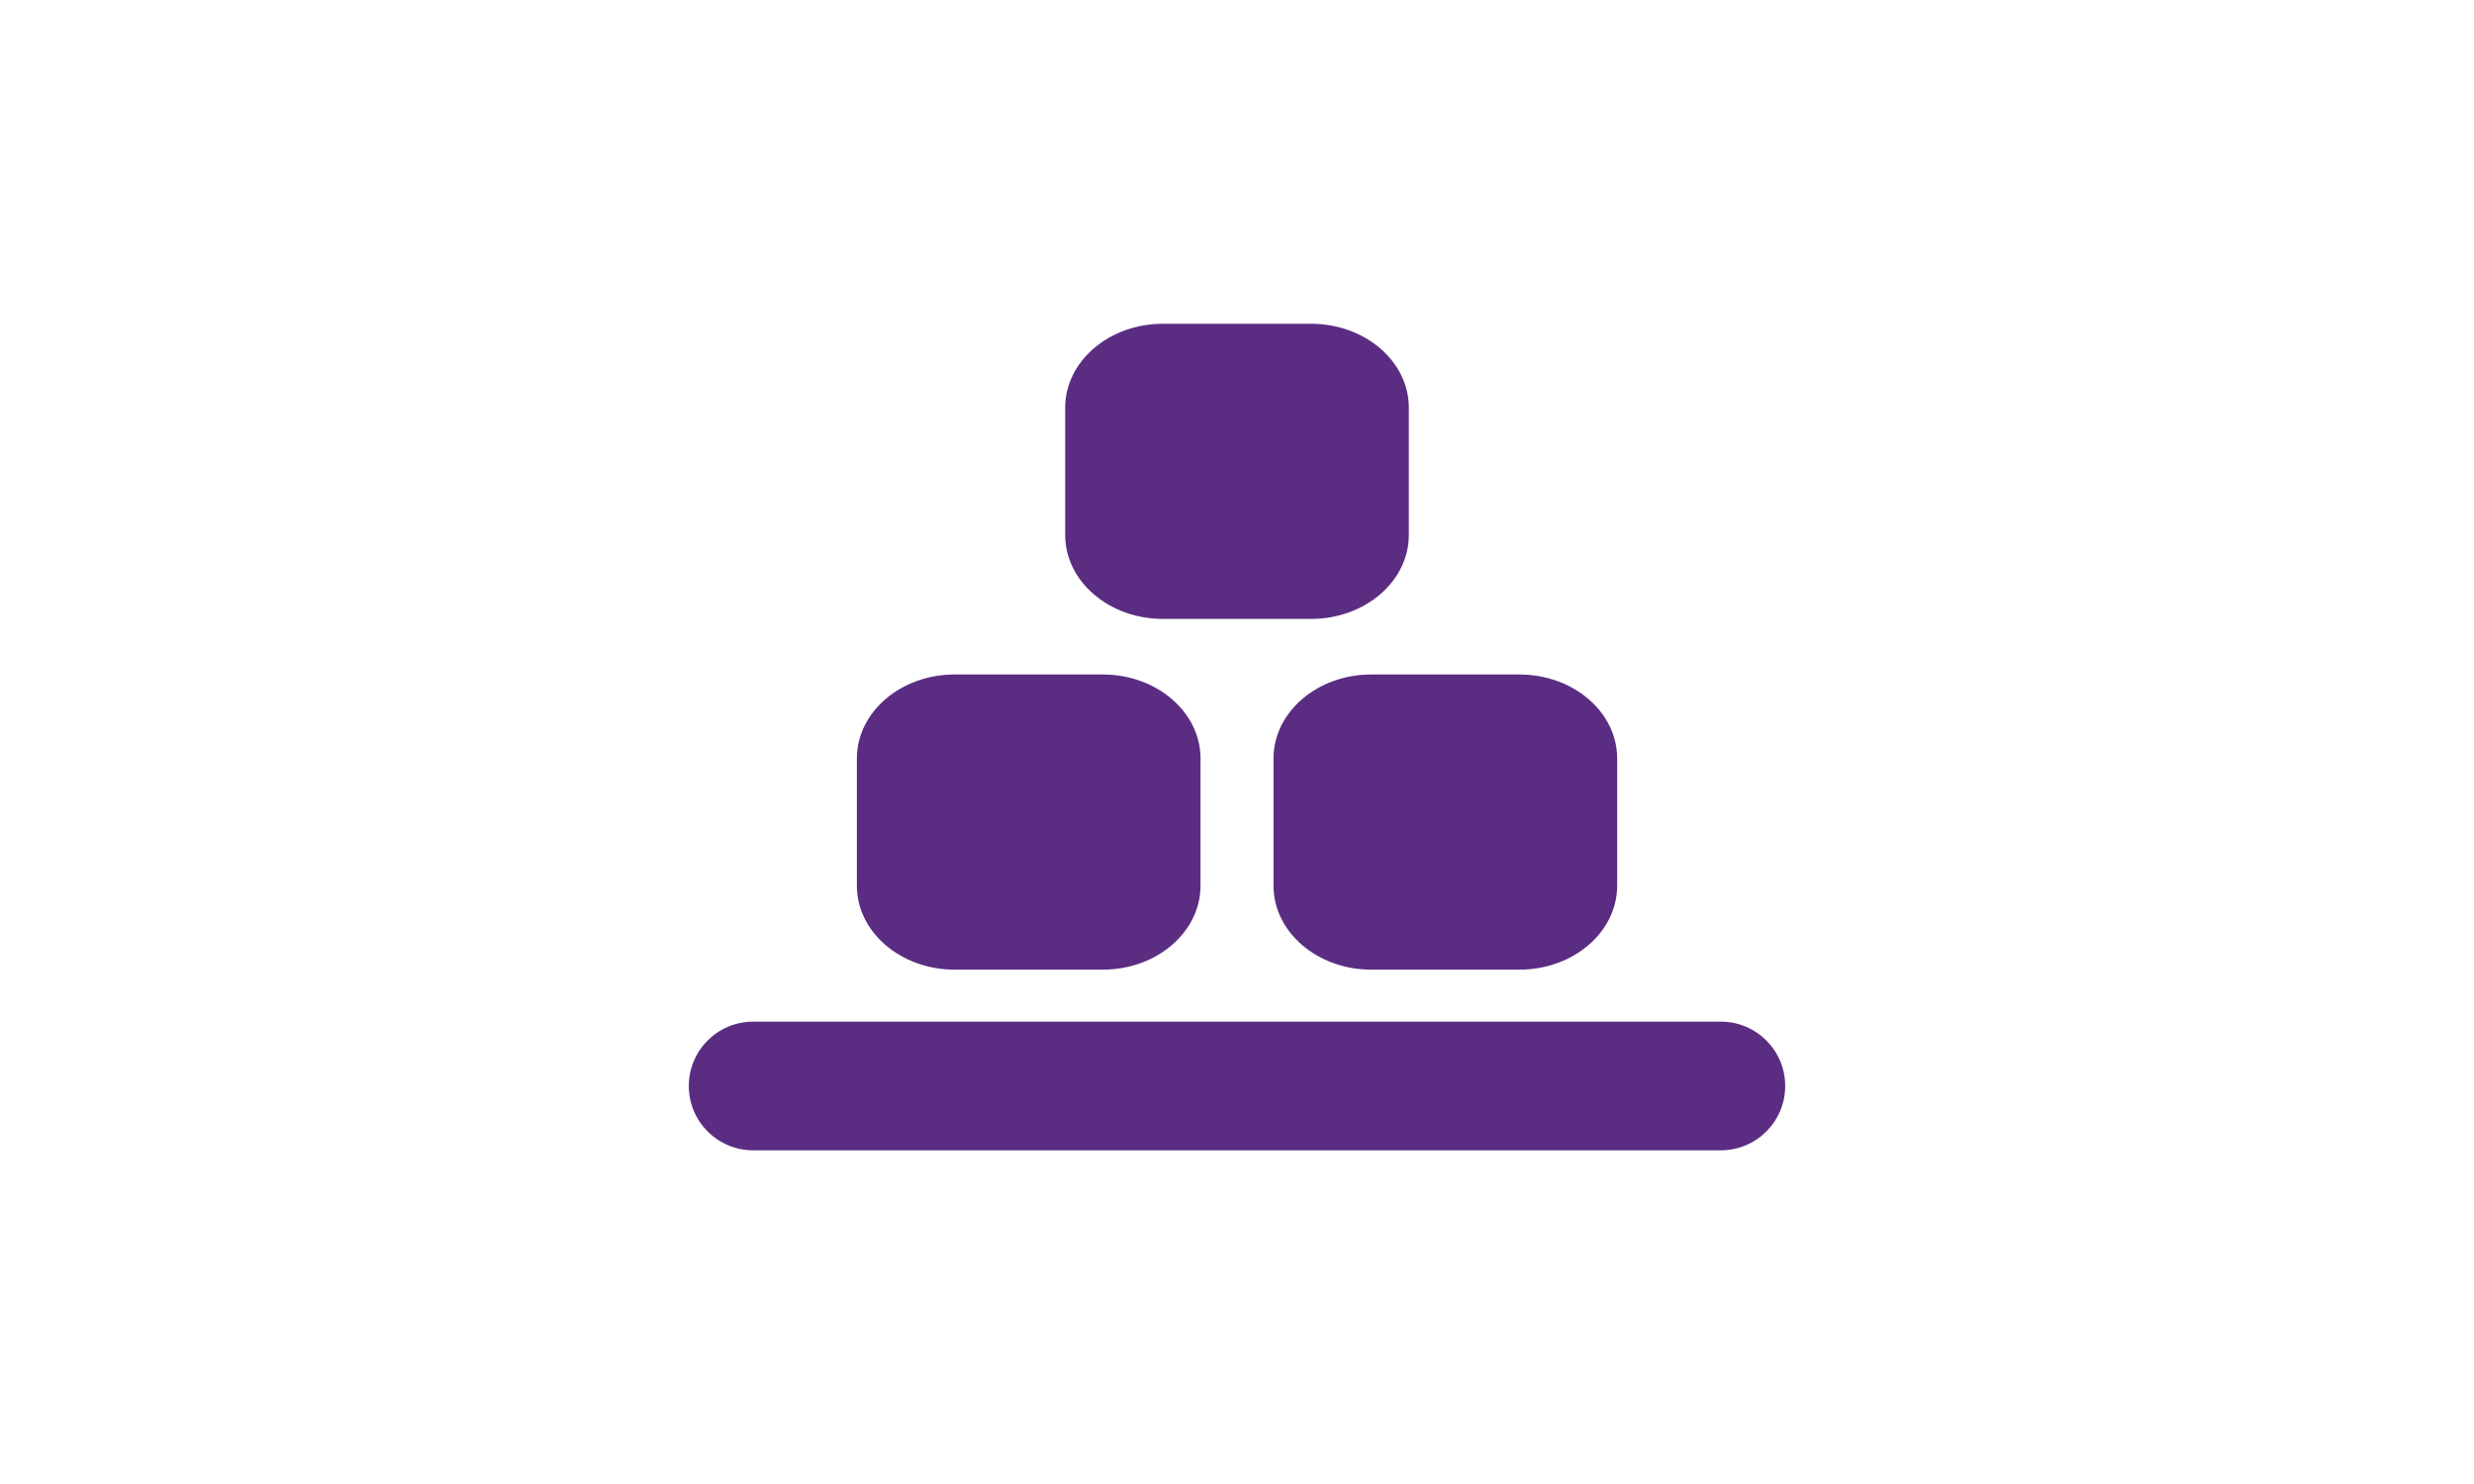 <?xml version="1.0" encoding="UTF-8"?>
<svg id="Layer_1" data-name="Layer 1" xmlns="http://www.w3.org/2000/svg" viewBox="0 0 1600 960">
  <defs>
    <style>
      .cls-1 {
        fill: #5b2d82;
      }
    </style>
  </defs>
  <path class="cls-1" d="M982.67,627.27h-95.89c-34.84,0-63.18-24.35-63.18-54.28v-82.38c0-29.93,28.34-54.28,63.18-54.28h95.89c34.84,0,63.19,24.35,63.19,54.28v82.38c0,29.93-28.35,54.28-63.19,54.28"/>
  <path class="cls-1" d="M713.23,627.27h-95.89c-34.84,0-63.18-24.35-63.18-54.28v-82.38c0-29.93,28.35-54.28,63.18-54.28h95.89c34.84,0,63.18,24.35,63.18,54.28v82.38c0,29.93-28.34,54.28-63.18,54.28"/>
  <path class="cls-1" d="M847.95,400.38h-95.89c-34.84,0-63.18-24.35-63.18-54.28v-82.38c0-29.93,28.35-54.28,63.18-54.28h95.89c34.84,0,63.18,24.35,63.18,54.28v82.38c0,29.93-28.34,54.28-63.18,54.28"/>
  <path class="cls-1" d="M1112.91,744.14H487.09c-22.99,0-41.62-18.63-41.62-41.62s18.63-41.62,41.62-41.62h625.82c22.99,0,41.62,18.63,41.62,41.62s-18.63,41.62-41.62,41.62"/>
</svg>